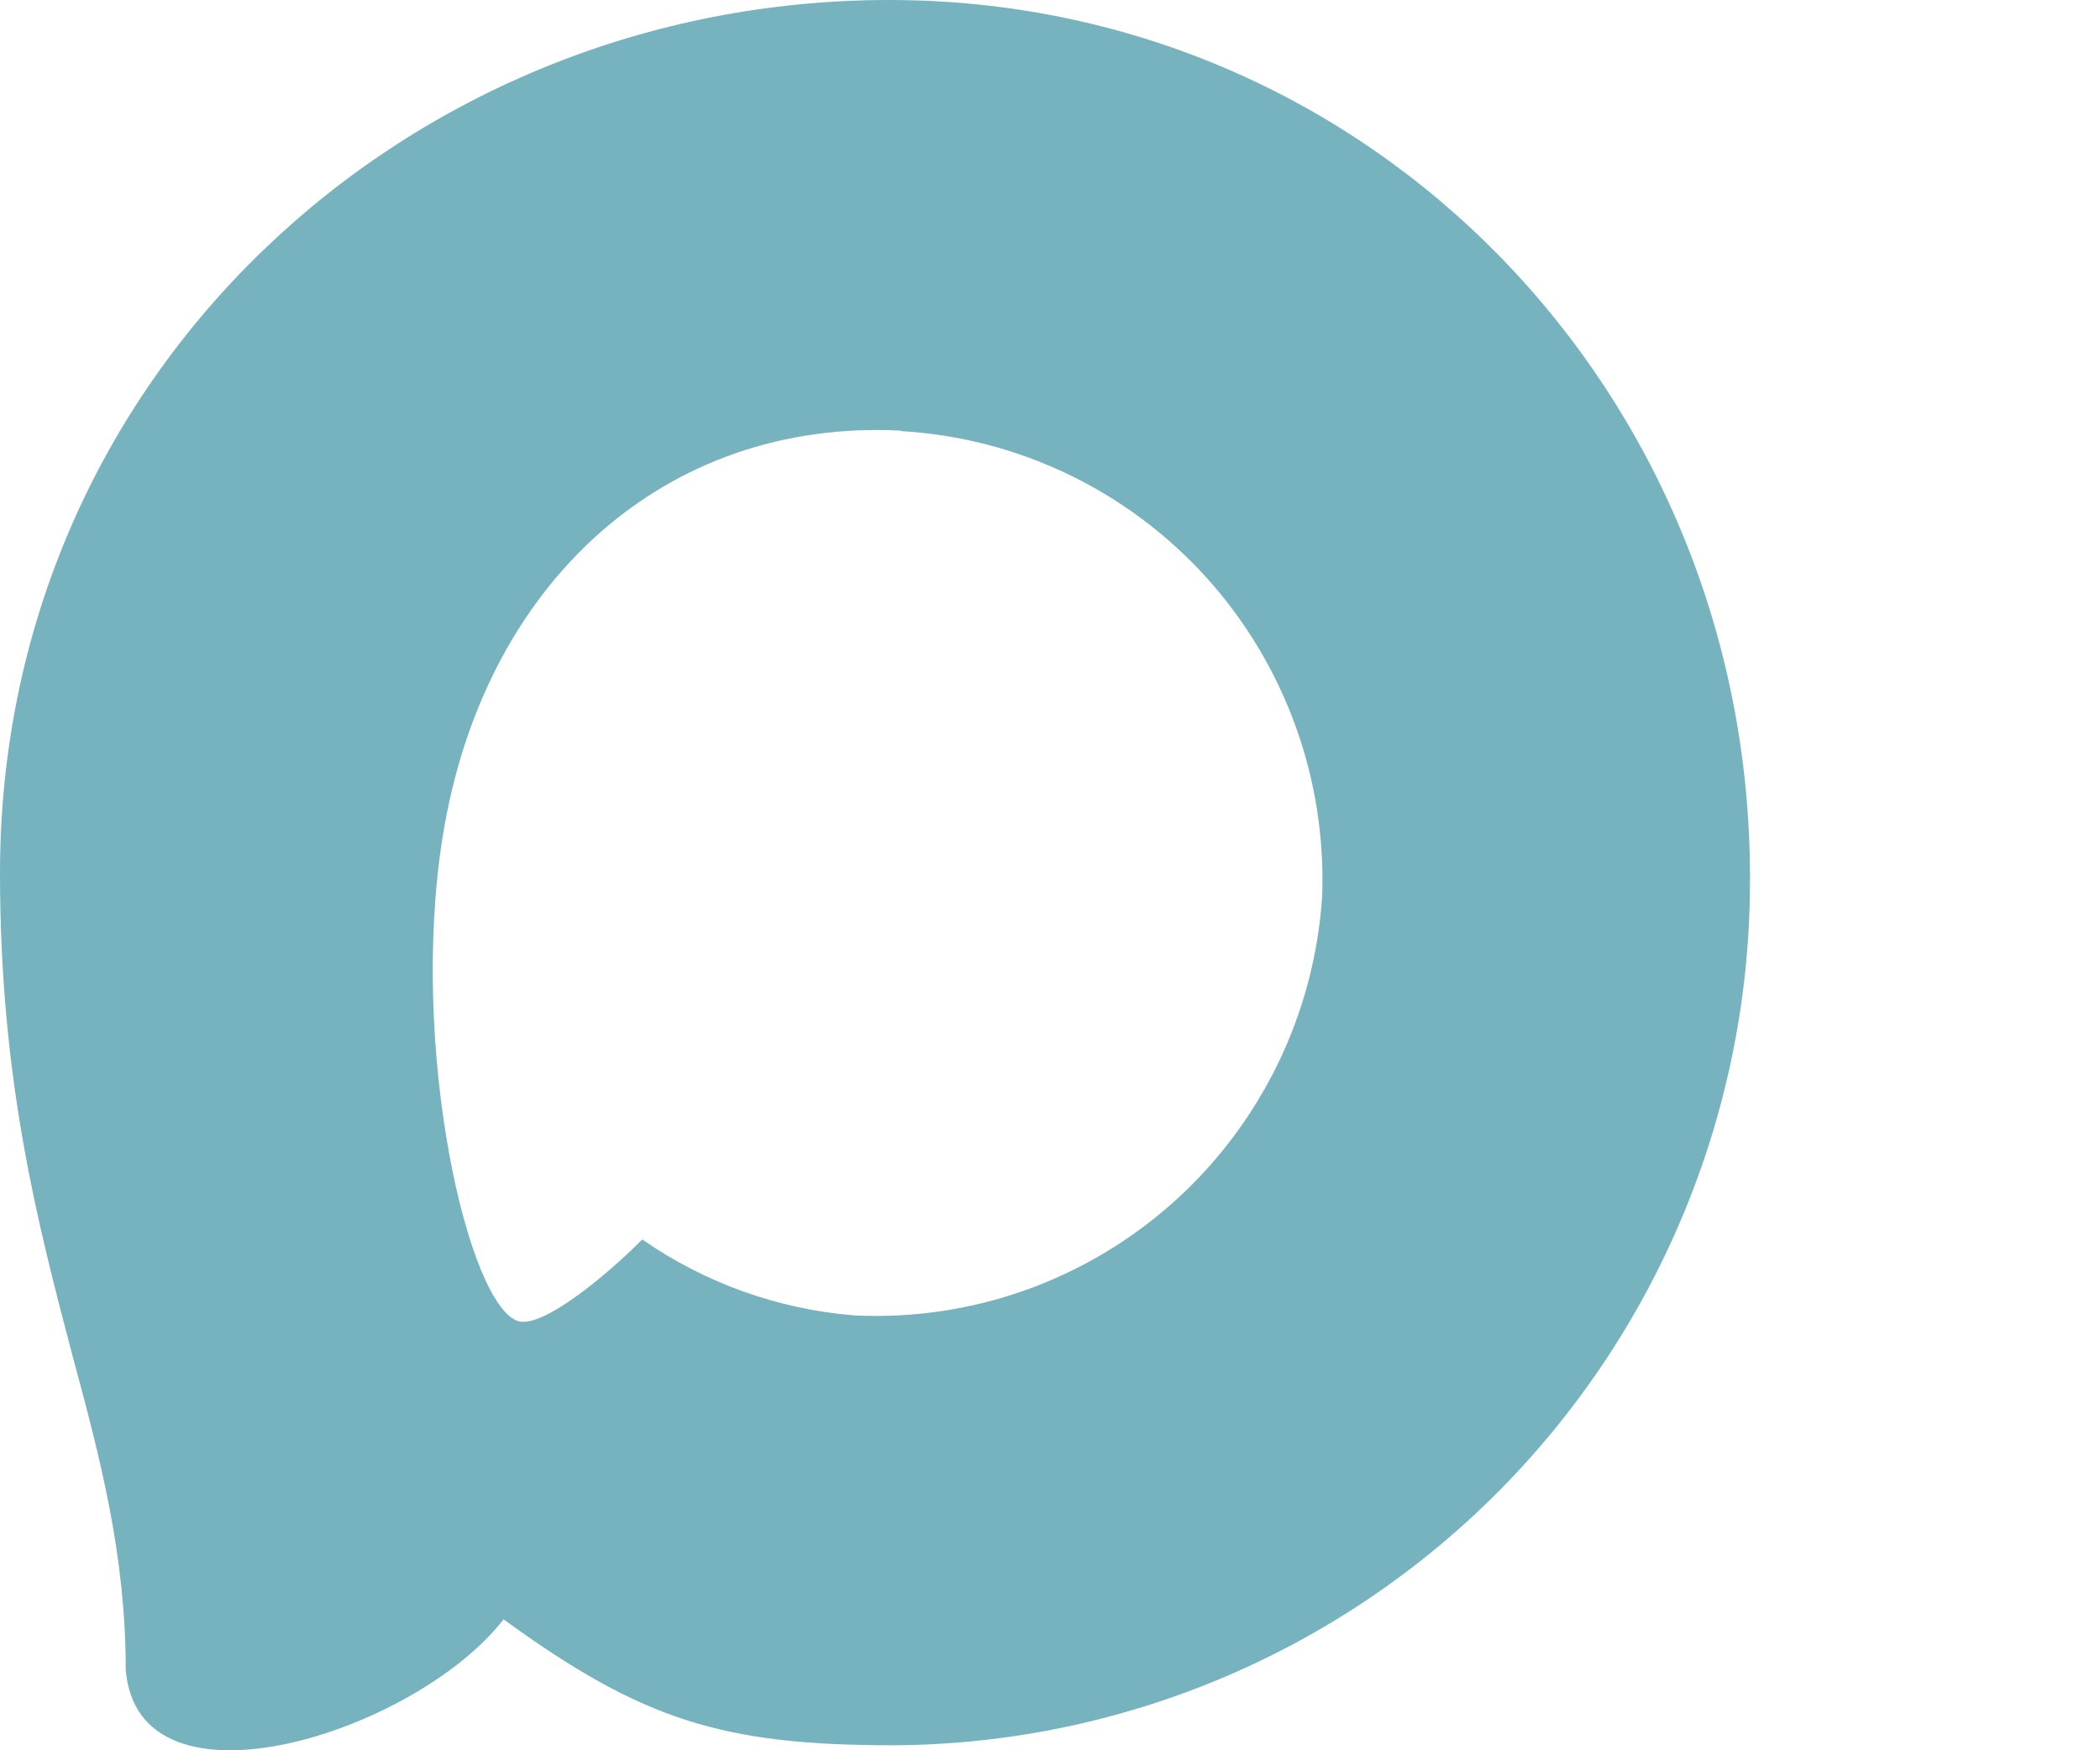 <svg width="24" height="20" viewBox="0 0 24 20" fill="none" xmlns="http://www.w3.org/2000/svg">
<path fill-rule="evenodd" clip-rule="evenodd" d="M10.215 19.943C8.252 19.943 7.34 19.655 5.755 18.504C4.752 19.799 1.576 20.811 1.437 19.08C1.437 17.78 1.151 16.681 0.826 15.482C0.439 14.005 0 12.36 0 9.976C0 4.283 4.651 0 10.162 0C15.678 0 20 4.494 20 10.029C20.009 12.646 18.983 15.16 17.149 17.019C15.315 18.877 12.821 19.929 10.215 19.943ZM10.296 4.921C7.612 4.782 5.521 6.648 5.057 9.573C4.675 11.995 5.353 14.945 5.931 15.099C6.208 15.166 6.905 14.6 7.34 14.163C8.059 14.662 8.895 14.961 9.766 15.031C11.103 15.096 12.411 14.631 13.411 13.737C14.41 12.843 15.02 11.591 15.11 10.25C15.162 8.906 14.687 7.595 13.787 6.599C12.886 5.604 11.633 5.003 10.296 4.926V4.921Z" fill="#76B3BE"/>
</svg>
